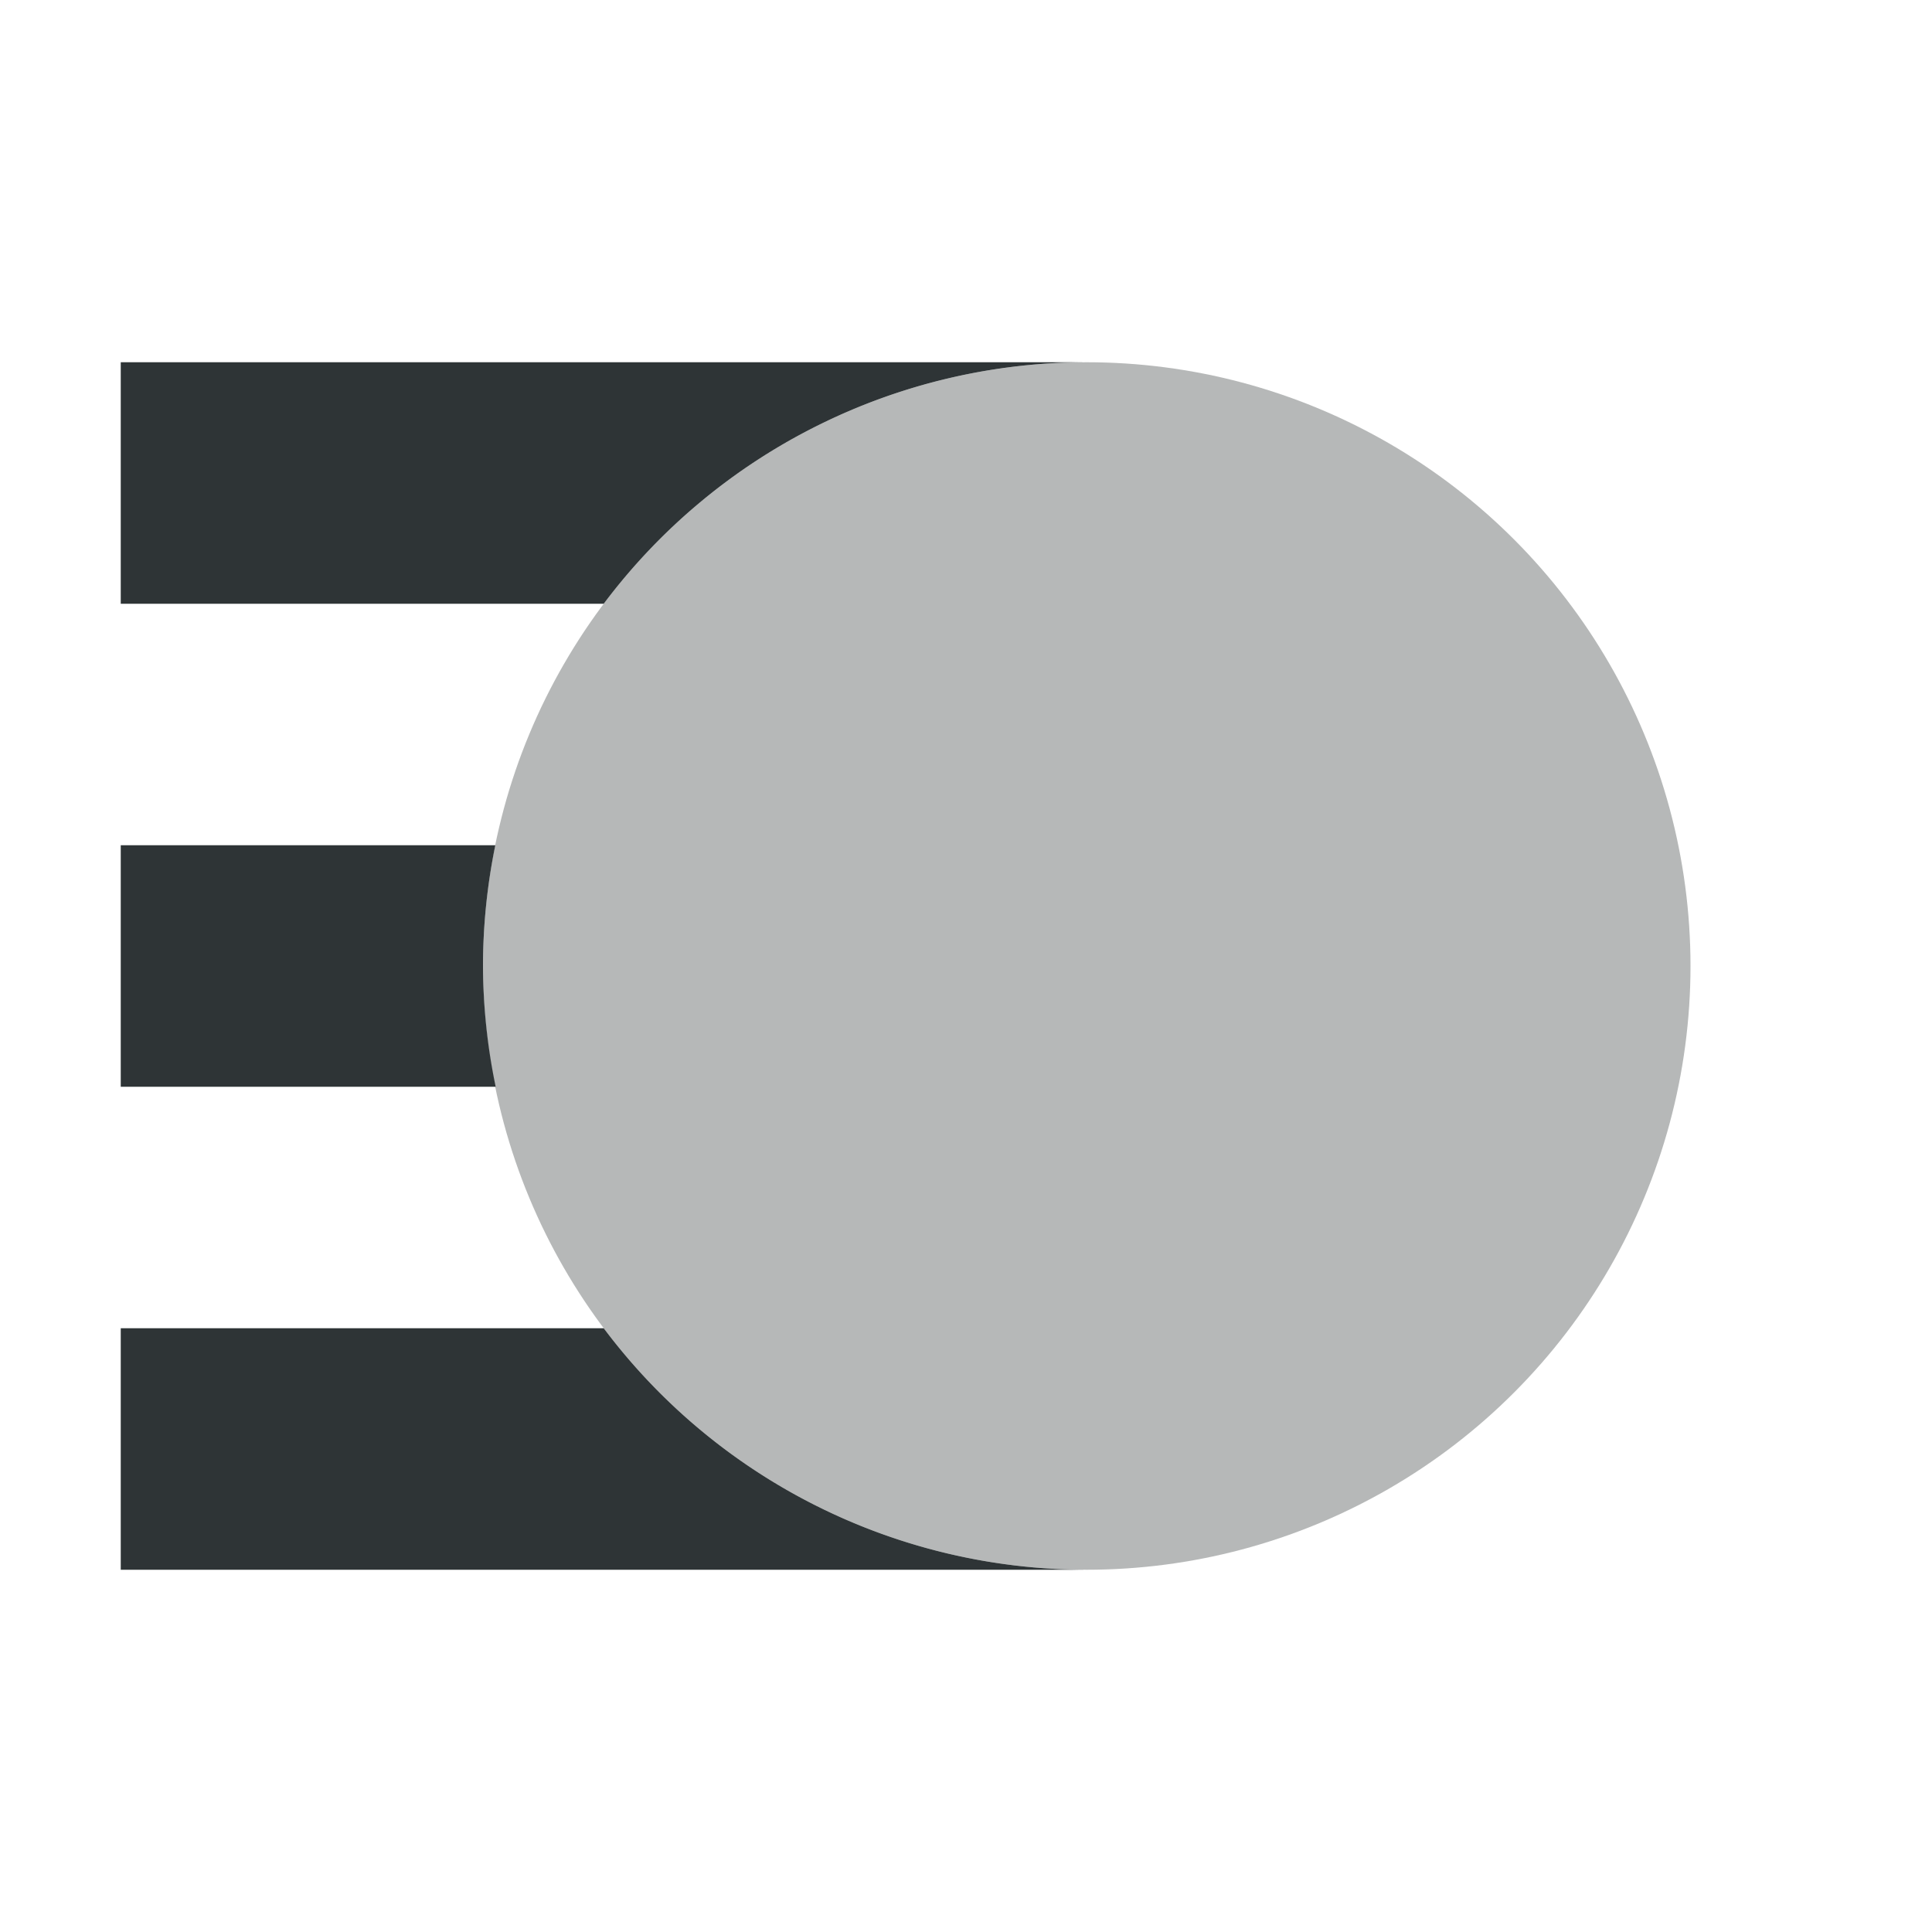 <svg viewBox="0 0 16 16" xmlns="http://www.w3.org/2000/svg"><g fill="#2e3436"><path d="m1 3v2h4a5 5 0 0 1 4-2zm0 4v2h3.105a5 5 0 0 1 -.105-1 5 5 0 0 1 .102-1zm0 4v2h8a5 5 0 0 1 -4-2z"/><circle cx="9" cy="8" opacity=".35" r="5"/></g></svg>